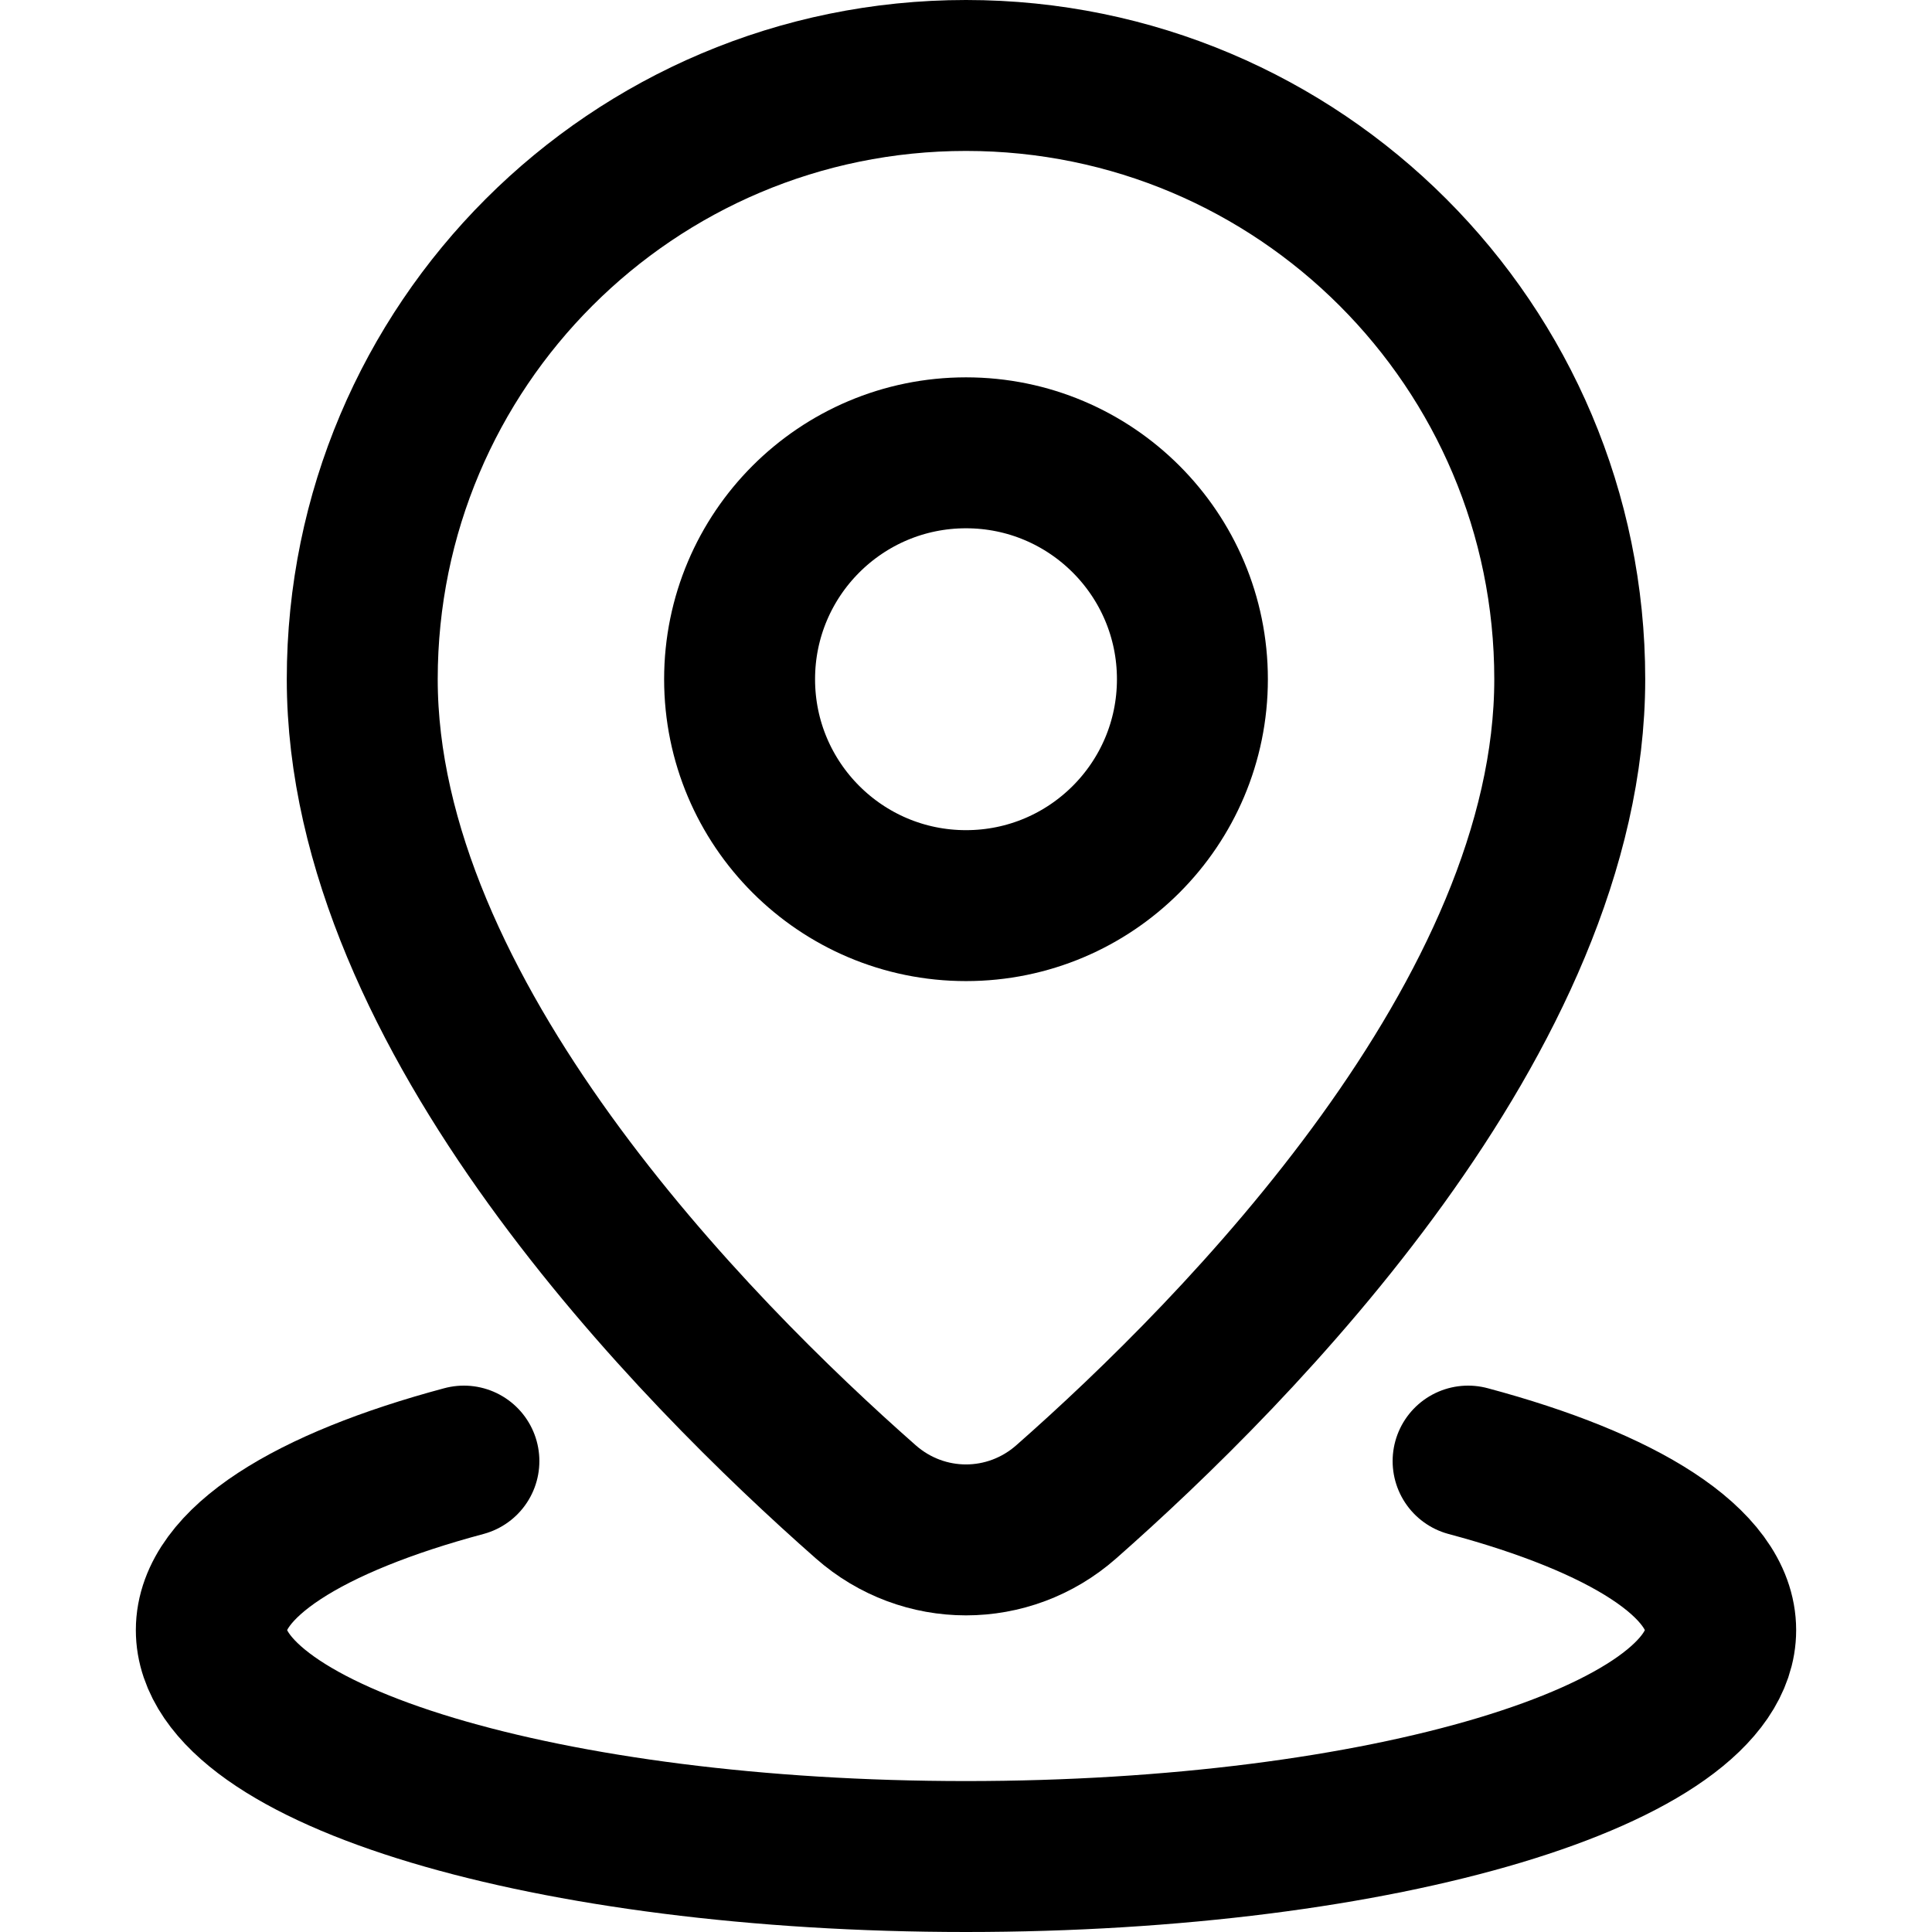 <?xml version="1.0" encoding="UTF-8"?>
<svg xmlns="http://www.w3.org/2000/svg" xmlns:xlink="http://www.w3.org/1999/xlink" version="1.1" width="512" height="512" x="0" y="0" viewBox="0 0 512 512" style="enable-background:new 0 0 512 512" xml:space="preserve" class="">
  <g>
    <path d="M156 180c0-78.11 55.976-143.136 130-157.18A160.807 160.807 0 0 0 256 20C167.635 20 96 91.634 96 180c0 88.971 87.954 177.942 133.439 218.005 7.633 6.723 17.097 10.084 26.561 10.084s18.928-3.361 26.561-10.084a608.88 608.88 0 0 0 3.439-3.054C239.673 353.556 156 266.782 156 180z" style="" fill="#cee1f2" data-original="#cee1f2" class="" opacity="0"></path>
    <path d="M256 408.089c9.464 0 18.928-3.362 26.561-10.085C328.046 357.942 416 268.971 416 180c0-88.366-71.634-160-160-160S96 91.634 96 180c0 88.971 87.954 177.942 133.439 218.005 7.633 6.723 17.097 10.084 26.561 10.084z" style="stroke-width:40;stroke-linecap:round;stroke-linejoin:round;stroke-miterlimit:10;" fill="none" stroke="#000000" stroke-width="40" stroke-linecap="round" stroke-linejoin="round" stroke-miterlimit="10" data-original="#0023c4" opacity="1"></path>
    <path d="M389.061 387.205C430.136 398.194 456 414.191 456 432c0 33.137-89.543 60-200 60S56 465.137 56 432c0-17.809 25.864-33.806 66.939-44.795" style="stroke-width:40;stroke-linecap:round;stroke-linejoin:round;stroke-miterlimit:10;" fill="none" stroke="#000000" stroke-width="40" stroke-linecap="round" stroke-linejoin="round" stroke-miterlimit="10" data-original="#0023c4" opacity="1"></path>
    <circle cx="256" cy="180" r="60" style="stroke-width:40;stroke-linecap:round;stroke-linejoin:round;stroke-miterlimit:10;" fill="none" stroke="#000000" stroke-width="40" stroke-linecap="round" stroke-linejoin="round" stroke-miterlimit="10" data-original="#ff5cf4" opacity="1"></circle>
  </g>
</svg>
